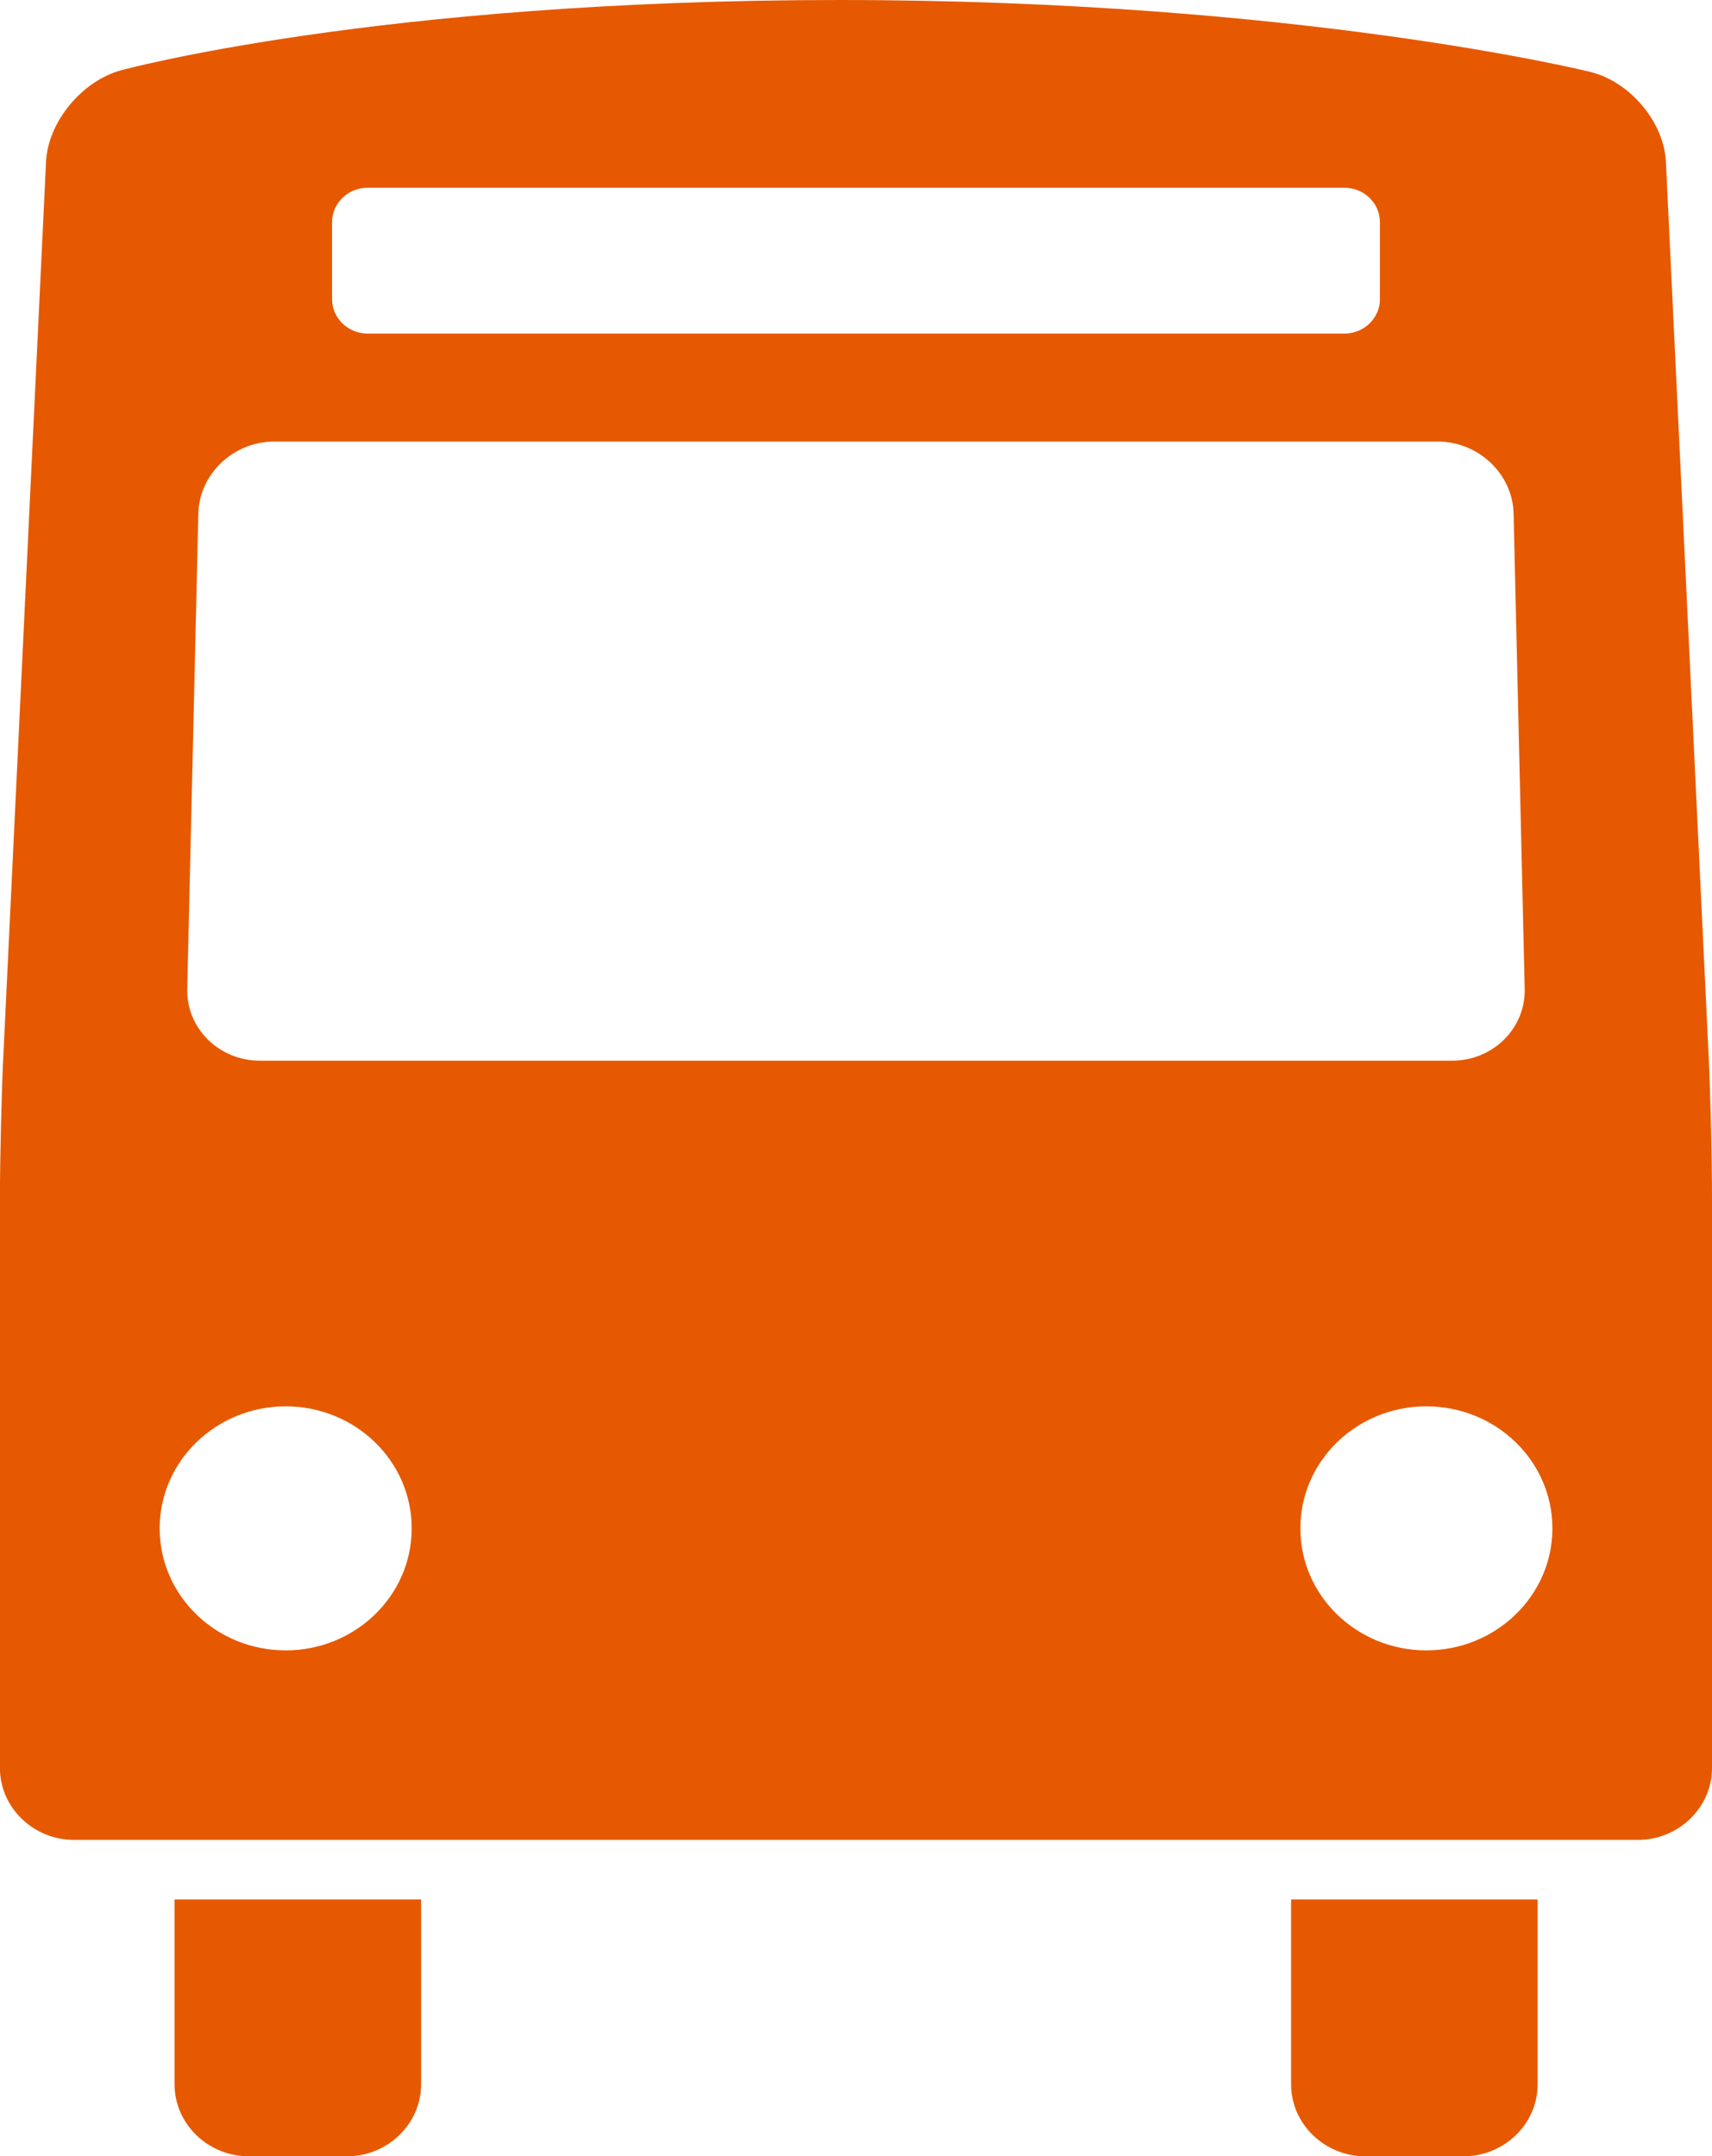 <svg fill="none" height="34" viewBox="0 0 27 34" width="27" xmlns="http://www.w3.org/2000/svg" xmlns:xlink="http://www.w3.org/1999/xlink"><clipPath id="a"><path d="m0 0h27v34h-27z" transform="matrix(-1 0 0 1 27 0)"/></clipPath><g clip-path="url(#a)" fill="#e65900"><path d="m24.25 32.869c0 .624-.526 1.134-1.171 1.134h-1.546c-.644 0-1.171-.51-1.171-1.134v-2.916h3.888z"/><path d="m6.641 32.869c0 .624-.527 1.134-1.171 1.134h-1.546c-.644 0-1.171-.51-1.171-1.134v-2.916h3.888z"/><path d="m.054 16.63.672-14.08c.03-.623.562-1.271 1.181-1.441 0 0 4.045-1.109 11.332-1.109 7.287 0 11.846 1.135 11.846 1.135.624.155 1.158.792 1.188 1.415l.673 14.08c.03.622.054 1.642.054 2.266v8.984c0 .623-.526 1.134-1.171 1.134h-24.659c-.644 0-1.171-.51-1.171-1.134v-8.984c0-.624.025-1.643.054-2.266zm21.709-13.128c0-.297-.252-.541-.559-.541h-15.408c-.307 0-.559.243-.559.541v1.217c0 .297.252.541.559.541h15.408c.307 0 .559-.244.559-.541zm.732 22.523c1.097 0 1.988-.862 1.988-1.924s-.889-1.924-1.988-1.924-1.987.862-1.987 1.924.889 1.924 1.987 1.924zm.407-9.299c.644 0 1.159-.51 1.144-1.134l-.175-7.495c-.015-.623-.554-1.134-1.198-1.134h-18.347c-.644 0-1.183.51-1.198 1.134l-.175 7.495c-.015.624.501 1.134 1.144 1.134zm-18.396 9.299c1.097 0 1.987-.862 1.987-1.924s-.889-1.924-1.987-1.924c-1.097 0-1.988.862-1.988 1.924s.889 1.924 1.988 1.924z"/></g></svg>